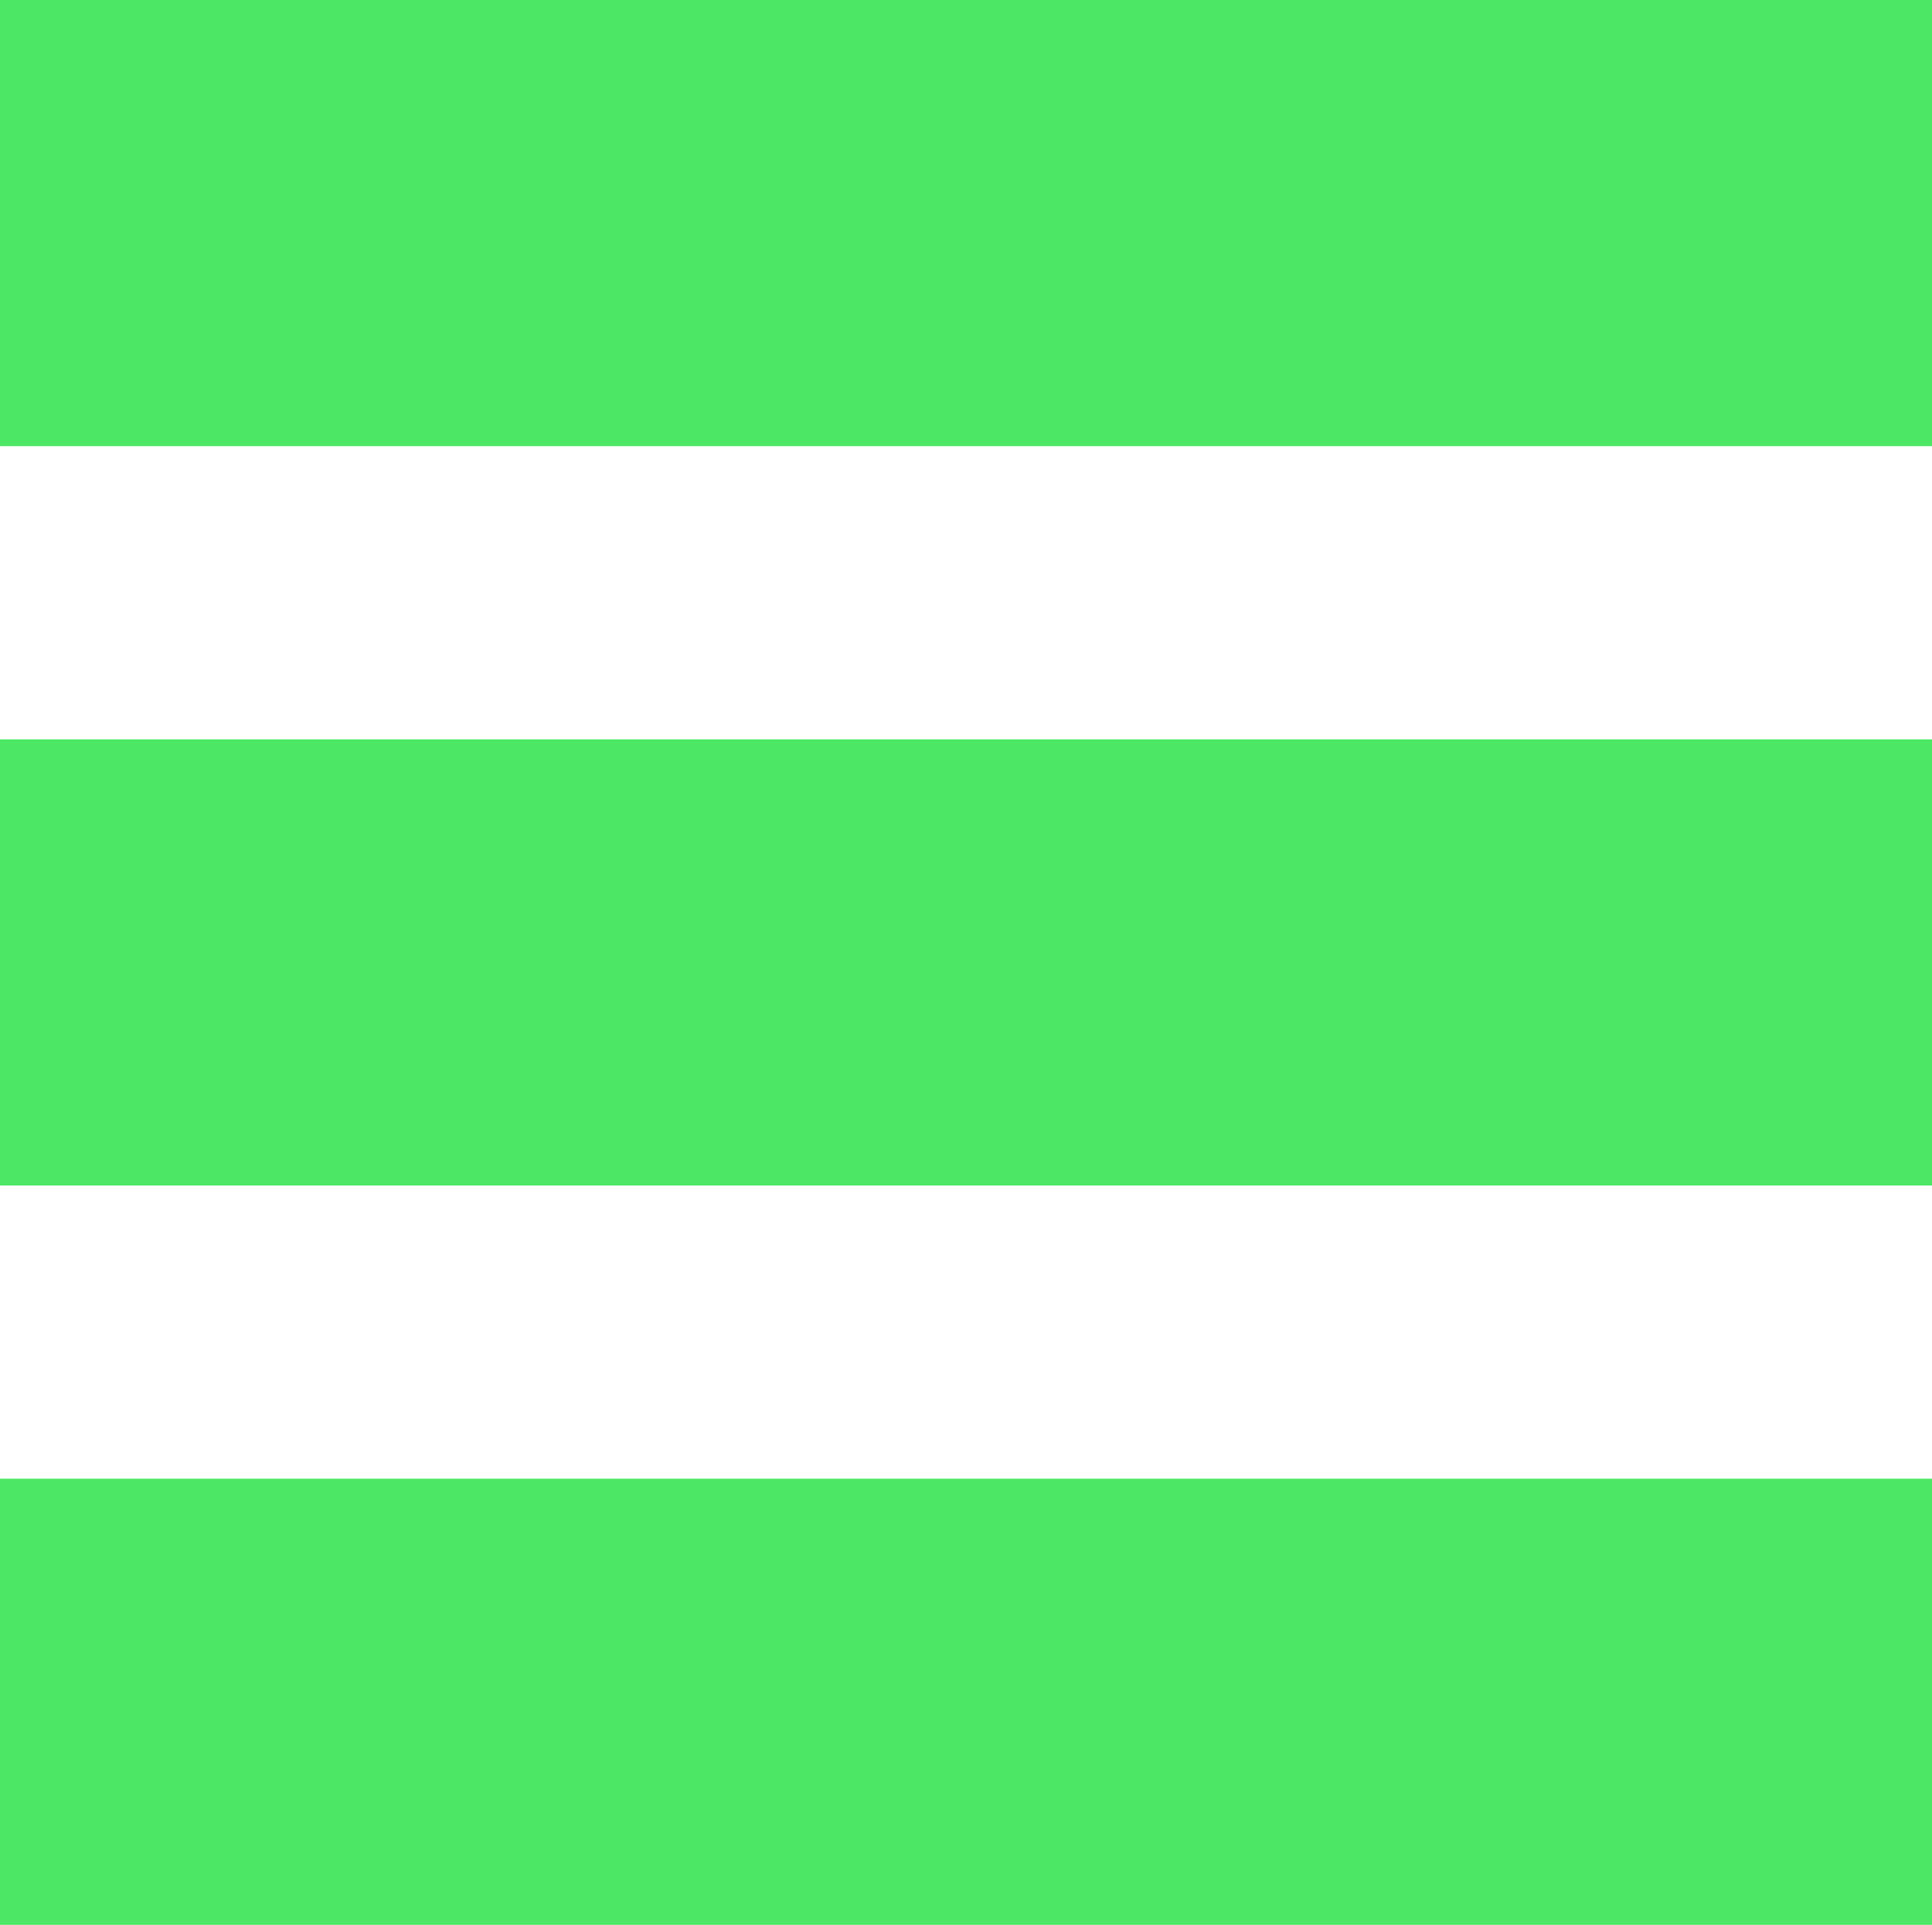 <?xml version="1.0" encoding="UTF-8"?>
<svg id="katman_1" data-name="katman 1" xmlns="http://www.w3.org/2000/svg" viewBox="0 0 38.02 37.88">
  <defs>
    <style>
      .cls-1 {
        fill: #4ce765;
        stroke-width: 0px;
      }
    </style>
  </defs>
  <path class="cls-1" d="m38.02,0v8.78H0V0h38.02Z"/>
  <path class="cls-1" d="m38.02,14.55v8.78H0v-8.78h38.02Z"/>
  <path class="cls-1" d="m38.02,29.1v8.78H0v-8.78h38.02Z"/>
</svg>